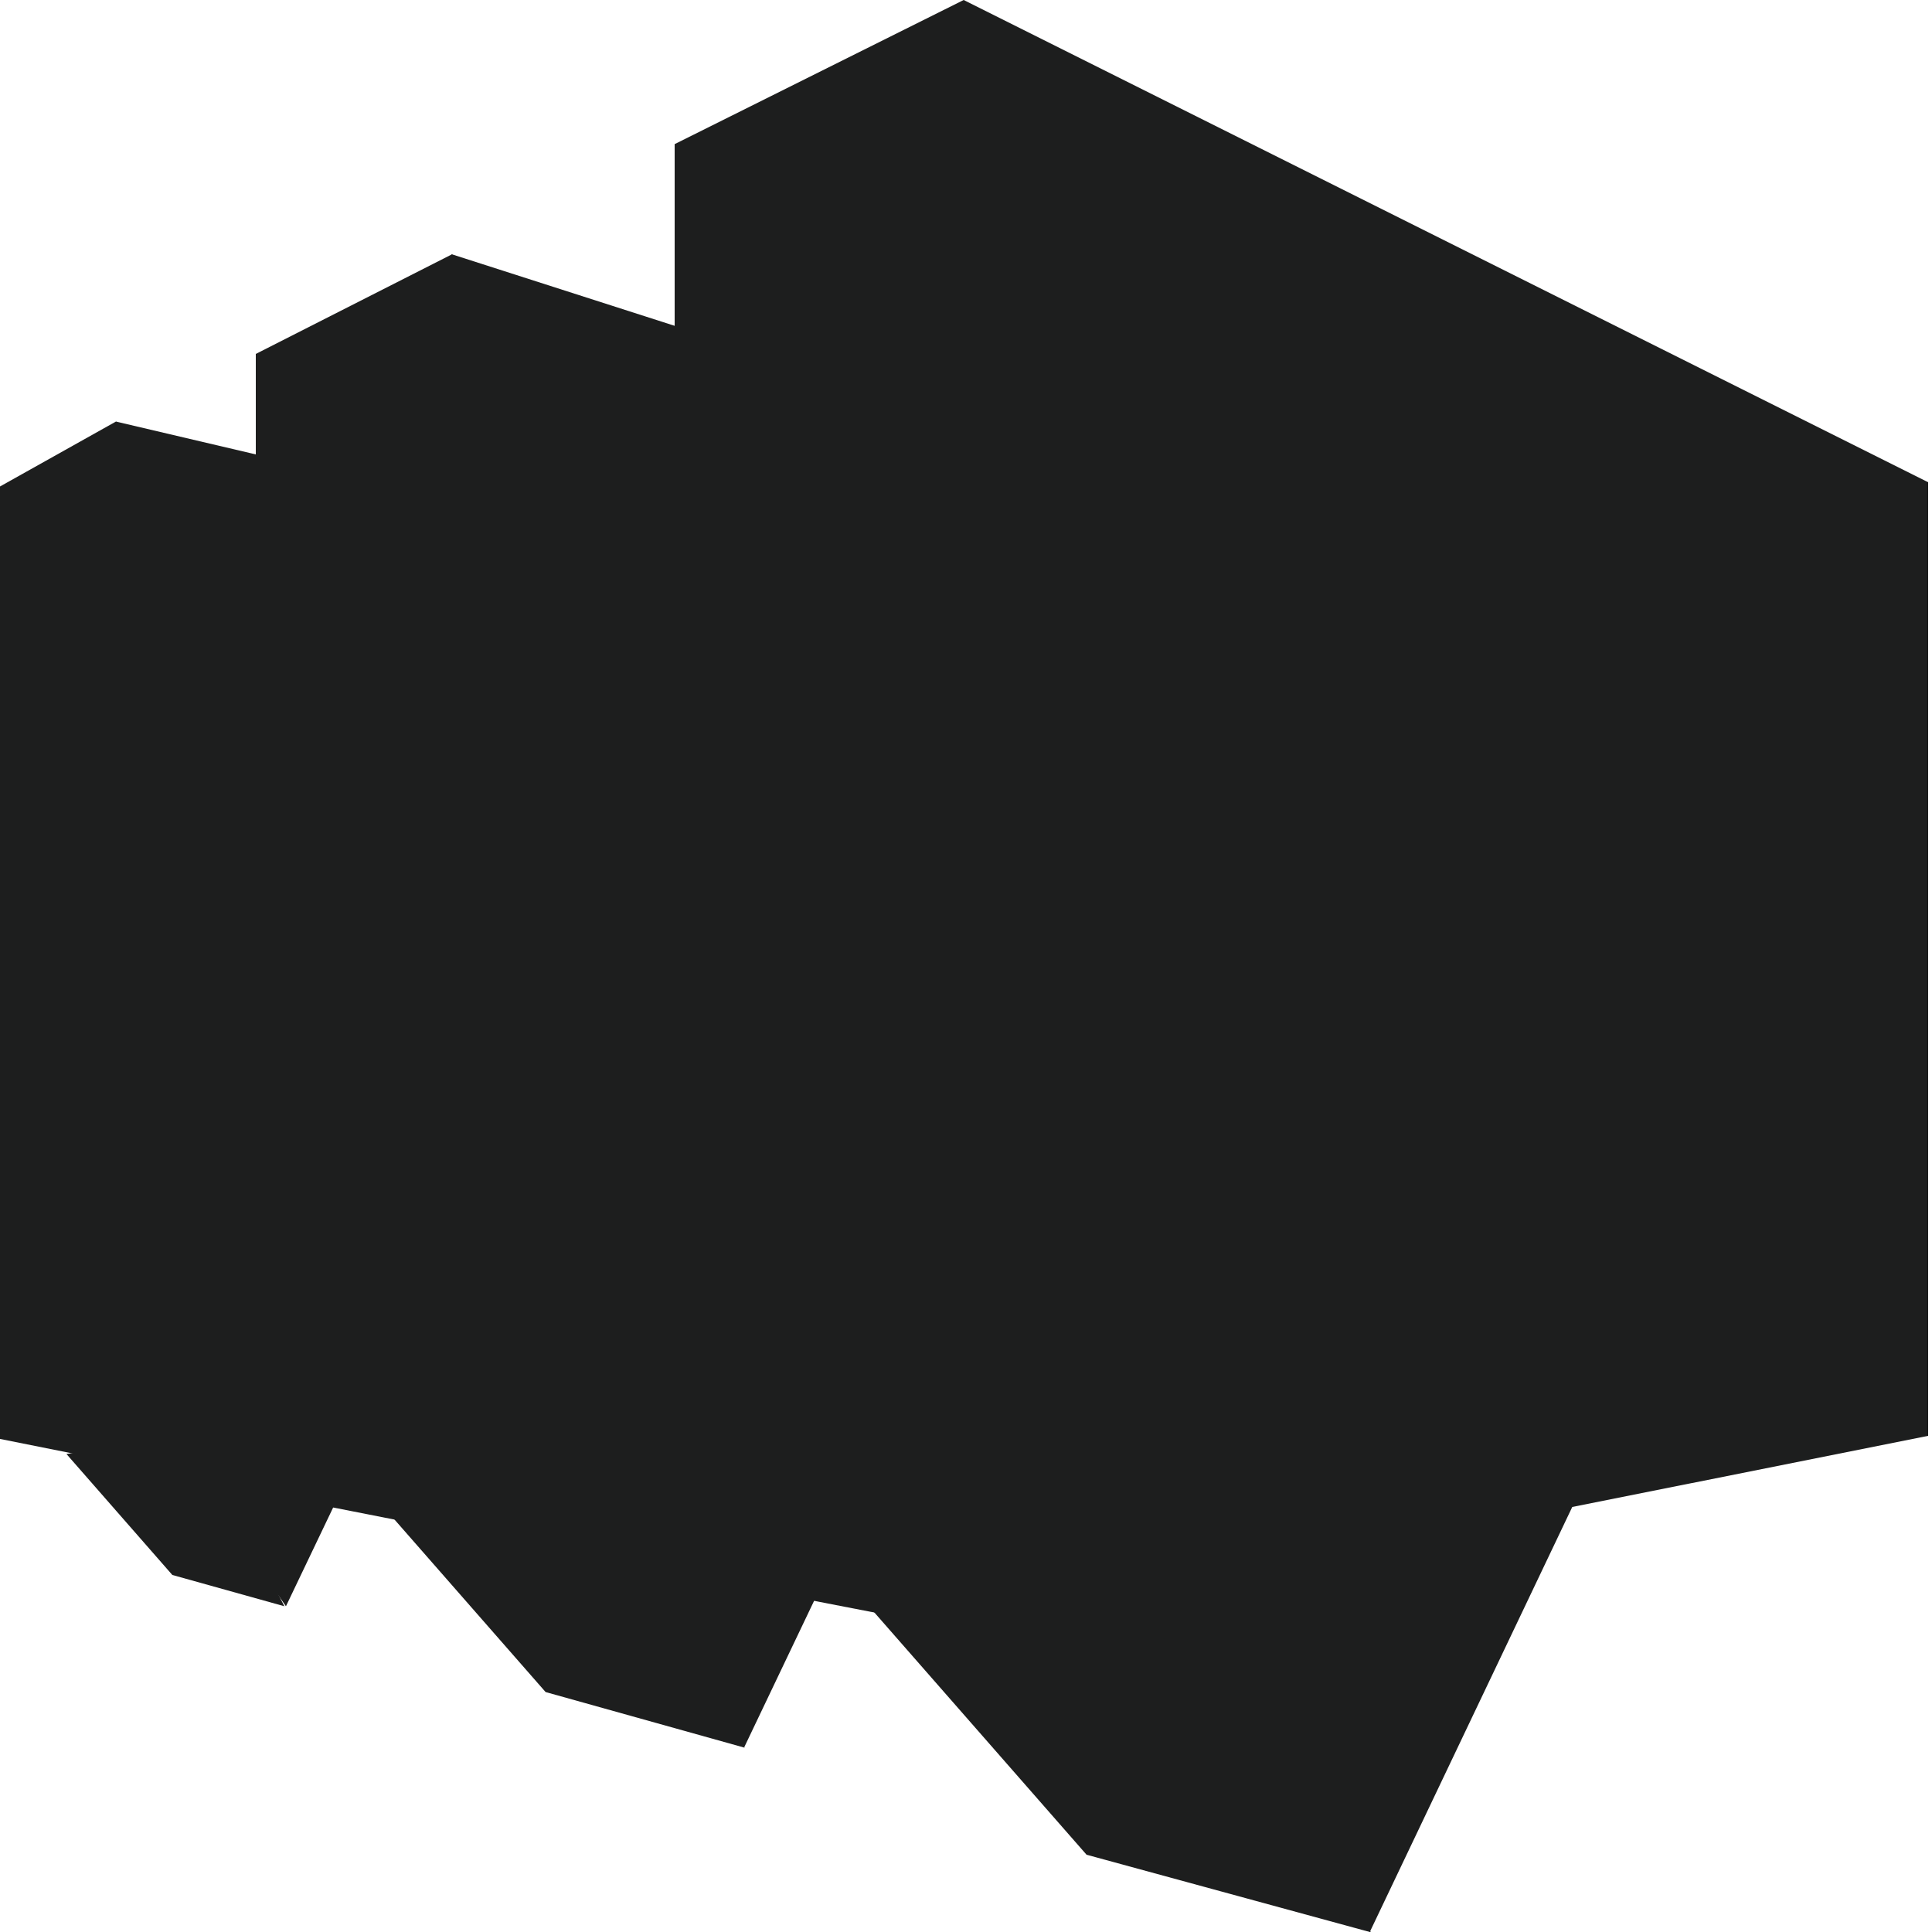 <svg id="Layer_1" data-name="Layer 1" xmlns="http://www.w3.org/2000/svg" viewBox="0 0 50 50"><defs><style>.cls-1{fill:#1d1e1e;}</style></defs><path class="cls-1" d="M19.27,45.23l-5.15-1.44L9.25,38.23l6.09-.17,3.93,7.17"/><path class="cls-1" d="M7.36,41.57l-2.9-.81L1.72,37.63l3.33-.55,2.31,4.49"/><path class="cls-1" d="M0,37.24l3,.6.43-.76V11.4L3,10.91,0,12.59V37.24"/><path class="cls-1" d="M14.41,13.59,3,10.91V37.84l1.72-.16,2.68,3.89,2.07-4.33,5-.46V13.59"/><path class="cls-1" d="M6.62,38.62l5.08,1,.33-.79V7.3l-.33-.72L6.62,9.16V38.62"/><path class="cls-1" d="M40.69,15.89l-29-9.31V39.65l3.36-.43,4.21,6,3.34-7,18.08-2.32v-20"/><path class="cls-1" d="M35.45,50l-7.33-2-6.92-7.9,9-.09,5.28,10"/><path class="cls-1" d="M17.46,40.73l7.48,1.45.58-.5V.8L24.94,0,17.46,3.73v37"/><path class="cls-1" d="M49.9,12.48,24.94,0V42.18l4.4-.88L35.45,50l5.24-11h0l9.21-1.84V12.48"/></svg>